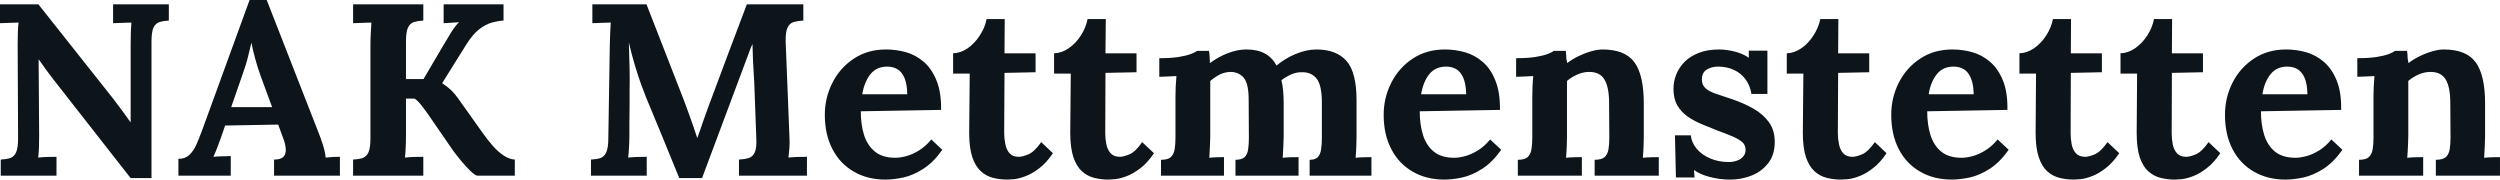 <svg fill="#0d141a" viewBox="0 0 234.991 16.882" height="100%" width="100%" xmlns="http://www.w3.org/2000/svg"><path preserveAspectRatio="none" d="M14.24 16.74L12.28 16.74L4.92 7.34Q4.62 6.95 4.30 6.51Q3.98 6.07 3.66 5.61L3.66 5.61L3.63 5.61L3.68 12.74Q3.68 13.36 3.66 13.94Q3.63 14.51 3.59 14.81L3.59 14.81Q3.96 14.77 4.52 14.75Q5.08 14.74 5.31 14.74L5.31 14.74L5.31 16.51L0.07 16.51L0.07 15.00Q0.60 14.97 0.95 14.86Q1.31 14.74 1.51 14.33Q1.70 13.91 1.70 12.99L1.70 12.99L1.66 4.19Q1.66 3.56 1.68 2.99Q1.70 2.41 1.75 2.12L1.75 2.12Q1.38 2.14 0.82 2.15Q0.25 2.16 0 2.18L0 2.18L0 0.41L3.61 0.41L10.65 9.29Q11.22 10.03 11.60 10.56Q11.98 11.09 12.26 11.48L12.26 11.48L12.28 11.48L12.28 4.19Q12.28 3.56 12.30 2.99Q12.33 2.41 12.35 2.12L12.35 2.12Q11.98 2.14 11.43 2.15Q10.88 2.16 10.63 2.18L10.63 2.18L10.63 0.41L15.87 0.41L15.87 1.93Q15.36 1.96 15.00 2.07Q14.63 2.18 14.43 2.59Q14.24 2.99 14.24 3.93L14.24 3.93L14.24 16.74ZM21.69 16.51L16.77 16.51L16.77 14.93Q17.41 14.93 17.80 14.56Q18.19 14.19 18.46 13.59Q18.72 12.99 18.98 12.30L18.98 12.30L23.46 0L25.07 0L29.97 12.54Q30.11 12.88 30.34 13.58Q30.57 14.28 30.61 14.81L30.61 14.81Q31.00 14.77 31.36 14.75Q31.72 14.74 31.95 14.74L31.95 14.74L31.95 16.51L25.76 16.51L25.76 15.00Q26.40 15.00 26.65 14.73Q26.89 14.47 26.86 14.01Q26.84 13.55 26.61 12.97L26.61 12.97L26.15 11.71L21.16 11.80L20.79 12.88Q20.68 13.18 20.46 13.77Q20.24 14.35 20.06 14.74L20.06 14.74Q20.42 14.70 20.94 14.69Q21.46 14.67 21.69 14.67L21.69 14.67L21.69 16.51ZM22.77 7.08L21.73 10.07L25.58 10.07L24.52 7.20Q24.22 6.37 23.99 5.53Q23.76 4.69 23.64 4.05L23.64 4.05L23.62 4.05Q23.53 4.44 23.34 5.22Q23.16 6.00 22.77 7.08L22.77 7.08ZM39.79 16.51L33.19 16.51L33.19 15.00Q33.72 14.97 34.07 14.86Q34.43 14.74 34.63 14.33Q34.82 13.91 34.82 12.99L34.82 12.99L34.82 4.19Q34.82 3.56 34.86 2.99Q34.89 2.41 34.91 2.12L34.91 2.12Q34.55 2.14 33.99 2.15Q33.44 2.16 33.19 2.18L33.19 2.18L33.19 0.41L39.79 0.41L39.79 1.93Q39.28 1.96 38.92 2.07Q38.55 2.18 38.35 2.59Q38.16 2.99 38.16 3.93L38.16 3.93L38.16 7.43L39.81 7.43L41.58 4.42Q41.98 3.73 42.41 3.04Q42.85 2.35 43.15 2.09L43.15 2.09Q42.78 2.12 42.37 2.14Q41.95 2.16 41.70 2.18L41.70 2.18L41.70 0.41L47.33 0.41L47.33 1.93Q46.83 1.96 46.24 2.12Q45.66 2.28 45.03 2.76Q44.41 3.24 43.77 4.28L43.77 4.28L41.56 7.82Q42.02 8.12 42.38 8.45Q42.73 8.79 43.01 9.18L43.01 9.18L45.38 12.51Q45.84 13.16 46.33 13.72Q46.83 14.28 47.36 14.63Q47.89 14.97 48.39 15.00L48.39 15.00L48.39 16.51L44.85 16.51Q44.67 16.49 44.25 16.10Q43.84 15.71 43.38 15.16Q42.92 14.60 42.60 14.17L42.60 14.17L40.32 10.86Q40.02 10.42 39.66 9.96Q39.31 9.50 38.98 9.27L38.98 9.27L38.16 9.27L38.16 12.74Q38.16 13.36 38.13 13.94Q38.11 14.51 38.06 14.81L38.06 14.81Q38.43 14.77 39.00 14.75Q39.56 14.74 39.79 14.74L39.79 14.74L39.79 16.51ZM65.99 16.74L63.85 16.74Q63.07 14.83 62.30 12.95Q61.53 11.06 60.74 9.18L60.74 9.18Q60.56 8.74 60.27 7.95Q59.98 7.15 59.67 6.12Q59.36 5.08 59.11 3.98L59.11 3.98Q59.16 5.27 59.18 6.41Q59.20 7.54 59.18 8.58L59.18 8.58Q59.18 9.08 59.18 9.61Q59.18 10.14 59.17 10.66Q59.16 11.18 59.16 11.70Q59.16 12.21 59.16 12.74L59.16 12.74Q59.16 13.36 59.12 13.94Q59.09 14.51 59.04 14.81L59.04 14.81Q59.43 14.77 60.00 14.75Q60.56 14.74 60.79 14.74L60.79 14.74L60.79 16.51L55.55 16.51L55.55 15.00Q56.07 14.97 56.43 14.86Q56.79 14.74 56.98 14.33Q57.18 13.91 57.18 12.99L57.18 12.99L57.32 4.19Q57.34 3.56 57.36 2.99Q57.39 2.41 57.41 2.12L57.41 2.12Q57.04 2.14 56.49 2.15Q55.94 2.16 55.68 2.18L55.68 2.18L55.68 0.41L60.77 0.41L64.24 9.31Q64.45 9.84 64.70 10.55Q64.95 11.25 65.18 11.90Q65.41 12.56 65.53 12.95L65.53 12.95L65.55 12.95Q65.85 12.14 66.10 11.38Q66.36 10.63 66.63 9.91L66.63 9.91Q67.53 7.52 68.41 5.15Q69.30 2.78 70.20 0.41L70.20 0.41L75.51 0.41L75.51 1.93Q75.00 1.96 74.61 2.07Q74.22 2.18 74.03 2.59Q73.83 2.99 73.85 3.93L73.85 3.93L74.20 12.74Q74.24 13.36 74.20 13.94Q74.15 14.51 74.11 14.81L74.11 14.81Q74.50 14.77 75.06 14.75Q75.62 14.74 75.85 14.74L75.85 14.74L75.85 16.51L69.46 16.51L69.46 15.00Q69.99 14.97 70.37 14.86Q70.75 14.74 70.94 14.33Q71.14 13.91 71.09 12.99L71.09 12.99L70.91 8.12Q70.91 7.84 70.86 7.16Q70.82 6.49 70.78 5.67Q70.75 4.85 70.73 4.14L70.73 4.14Q70.66 4.30 70.59 4.45Q70.52 4.60 70.47 4.76L70.47 4.76L65.99 16.74ZM83.21 16.88L83.21 16.88Q81.54 16.88 80.25 16.13Q78.96 15.39 78.25 14.02Q77.53 12.65 77.53 10.79L77.53 10.79Q77.53 9.18 78.25 7.77Q78.96 6.37 80.26 5.51Q81.56 4.65 83.28 4.65L83.28 4.65Q84.25 4.65 85.17 4.91Q86.09 5.17 86.84 5.82Q87.58 6.46 88.03 7.57Q88.48 8.67 88.46 10.33L88.46 10.33L80.91 10.46Q80.91 11.71 81.22 12.70Q81.54 13.68 82.25 14.26Q82.96 14.83 84.16 14.83L84.16 14.83Q84.62 14.83 85.20 14.67Q85.79 14.51 86.40 14.13Q87.01 13.75 87.54 13.11L87.54 13.11L88.57 14.08Q87.75 15.25 86.80 15.86Q85.86 16.47 84.93 16.68Q84.00 16.88 83.21 16.88ZM81.05 8.86L81.05 8.86L85.28 8.86Q85.26 7.89 85.02 7.33Q84.78 6.76 84.36 6.51Q83.95 6.26 83.40 6.26L83.40 6.26Q82.39 6.26 81.81 6.98Q81.24 7.71 81.05 8.86ZM94.69 16.88L94.69 16.88Q94.00 16.88 93.36 16.72Q92.71 16.56 92.21 16.11Q91.70 15.66 91.40 14.79Q91.10 13.91 91.10 12.47L91.10 12.47L91.15 6.92L89.59 6.92L89.59 5.01Q90.30 4.99 90.97 4.53Q91.63 4.07 92.10 3.33Q92.58 2.60 92.74 1.79L92.74 1.79L94.44 1.79L94.42 5.01L97.34 5.01L97.34 6.79L94.42 6.85L94.39 12.51Q94.39 13.04 94.50 13.56Q94.60 14.08 94.90 14.41Q95.20 14.74 95.77 14.74L95.77 14.74Q96.09 14.74 96.66 14.51Q97.22 14.28 97.87 13.36L97.87 13.36L98.97 14.40Q98.35 15.32 97.68 15.82Q97.01 16.33 96.40 16.56Q95.80 16.79 95.34 16.84Q94.88 16.88 94.69 16.88ZM104.19 16.88L104.19 16.88Q103.50 16.88 102.86 16.72Q102.21 16.56 101.71 16.11Q101.20 15.66 100.90 14.79Q100.60 13.91 100.60 12.47L100.60 12.47L100.65 6.92L99.08 6.92L99.08 5.01Q99.80 4.99 100.46 4.53Q101.13 4.07 101.60 3.33Q102.07 2.60 102.23 1.79L102.23 1.79L103.94 1.79L103.91 5.01L106.83 5.01L106.83 6.79L103.91 6.85L103.89 12.51Q103.89 13.04 103.99 13.56Q104.10 14.08 104.40 14.41Q104.70 14.74 105.27 14.74L105.27 14.74Q105.59 14.74 106.16 14.51Q106.72 14.28 107.36 13.36L107.36 13.36L108.47 14.40Q107.85 15.32 107.18 15.82Q106.51 16.33 105.90 16.56Q105.29 16.79 104.83 16.84Q104.37 16.88 104.19 16.88ZM115.05 16.51L109.13 16.51L109.13 15.02Q109.78 15.02 110.05 14.77Q110.33 14.51 110.41 14.04Q110.49 13.57 110.49 12.97L110.49 12.97L110.49 9.11Q110.49 8.69 110.51 8.18Q110.54 7.66 110.58 7.15L110.58 7.15Q110.22 7.18 109.72 7.19Q109.23 7.20 108.97 7.22L108.97 7.22L108.97 5.47Q110.03 5.47 110.77 5.36Q111.50 5.24 111.93 5.08Q112.35 4.92 112.52 4.78L112.52 4.78L113.64 4.78Q113.69 5.01 113.70 5.36Q113.71 5.70 113.73 5.93L113.73 5.93Q114.52 5.34 115.43 4.99Q116.33 4.65 117.14 4.65L117.14 4.65Q118.20 4.65 118.89 5.03Q119.58 5.40 119.99 6.16L119.99 6.16Q120.82 5.47 121.82 5.06Q122.82 4.65 123.74 4.65L123.74 4.65Q125.60 4.65 126.56 5.72Q127.51 6.79 127.51 9.43L127.51 9.43L127.51 12.81Q127.51 13.13 127.49 13.72Q127.47 14.31 127.42 14.83L127.42 14.83Q127.79 14.79 128.24 14.78Q128.69 14.77 128.91 14.77L128.91 14.77L128.91 16.51L123.10 16.51L123.10 15.02Q123.63 15.02 123.87 14.77Q124.11 14.51 124.18 14.04Q124.25 13.57 124.25 12.97L124.25 12.97L124.25 9.45Q124.22 7.96 123.75 7.38Q123.28 6.81 122.50 6.79L122.50 6.79Q121.90 6.76 121.38 6.99Q120.86 7.22 120.45 7.54L120.45 7.54Q120.57 8.00 120.61 8.56Q120.66 9.11 120.66 9.73L120.66 9.73Q120.66 10.51 120.66 11.27Q120.66 12.03 120.66 12.81L120.66 12.81Q120.66 13.13 120.63 13.72Q120.61 14.31 120.57 14.83L120.57 14.83Q120.93 14.79 121.37 14.78Q121.81 14.77 122.06 14.77L122.06 14.77L122.06 16.51L116.13 16.51L116.13 15.02Q116.72 15.02 116.99 14.77Q117.25 14.51 117.32 14.04Q117.39 13.57 117.39 12.97L117.39 12.97L117.37 9.38Q117.37 7.89 116.93 7.34Q116.49 6.79 115.71 6.76L115.71 6.76Q115.14 6.76 114.64 7.01Q114.15 7.27 113.76 7.61L113.76 7.61Q113.76 7.91 113.76 8.19Q113.76 8.46 113.76 8.76L113.76 8.76L113.76 12.81Q113.76 13.13 113.73 13.72Q113.71 14.31 113.67 14.83L113.67 14.83Q114.03 14.79 114.42 14.78Q114.82 14.77 115.05 14.77L115.05 14.77L115.05 16.51ZM135.75 16.88L135.75 16.88Q134.07 16.88 132.78 16.13Q131.49 15.39 130.78 14.02Q130.06 12.65 130.06 10.79L130.06 10.79Q130.06 9.18 130.78 7.77Q131.49 6.37 132.79 5.51Q134.09 4.65 135.81 4.65L135.81 4.65Q136.78 4.65 137.70 4.91Q138.62 5.17 139.37 5.82Q140.12 6.46 140.56 7.57Q141.01 8.67 140.99 10.33L140.99 10.33L133.45 10.46Q133.45 11.71 133.76 12.70Q134.07 13.68 134.78 14.26Q135.49 14.83 136.69 14.83L136.69 14.83Q137.15 14.83 137.74 14.67Q138.32 14.51 138.93 14.13Q139.54 13.75 140.07 13.11L140.07 13.11L141.11 14.08Q140.28 15.25 139.33 15.86Q138.39 16.47 137.46 16.68Q136.53 16.88 135.75 16.88ZM133.58 8.86L133.58 8.86L137.82 8.86Q137.79 7.89 137.55 7.33Q137.31 6.76 136.90 6.51Q136.48 6.26 135.93 6.26L135.93 6.26Q134.92 6.26 134.34 6.98Q133.77 7.71 133.58 8.86ZM148.69 16.51L142.67 16.51L142.67 15.02Q143.31 15.02 143.59 14.77Q143.87 14.51 143.95 14.04Q144.03 13.57 144.03 12.97L144.03 12.97L144.03 9.11Q144.03 8.69 144.05 8.18Q144.07 7.66 144.12 7.15L144.12 7.15Q143.75 7.18 143.26 7.19Q142.76 7.20 142.51 7.22L142.51 7.22L142.51 5.47Q143.57 5.47 144.30 5.36Q145.04 5.24 145.46 5.08Q145.89 4.92 146.05 4.78L146.05 4.78L147.18 4.78Q147.22 5.08 147.22 5.22Q147.22 5.36 147.23 5.49Q147.25 5.61 147.31 5.93L147.31 5.93Q147.78 5.57 148.37 5.28Q148.97 4.99 149.57 4.82Q150.17 4.65 150.63 4.65L150.63 4.65Q152.74 4.65 153.63 5.85Q154.51 7.06 154.51 9.73L154.51 9.73L154.51 12.81Q154.51 13.13 154.49 13.72Q154.47 14.31 154.42 14.83L154.42 14.83Q154.81 14.79 155.25 14.78Q155.69 14.77 155.92 14.77L155.92 14.77L155.92 16.51L149.89 16.51L149.89 15.02Q150.53 15.02 150.82 14.77Q151.11 14.51 151.19 14.04Q151.27 13.57 151.27 12.97L151.27 12.97L151.25 9.71Q151.25 8.21 150.82 7.49Q150.40 6.76 149.38 6.76L149.38 6.76Q148.81 6.76 148.25 7.01Q147.68 7.27 147.29 7.61L147.29 7.61Q147.29 7.93 147.29 8.27Q147.29 8.60 147.29 8.92L147.29 8.92L147.29 12.81Q147.29 13.13 147.27 13.72Q147.25 14.31 147.20 14.83L147.20 14.83Q147.57 14.79 148.02 14.78Q148.47 14.77 148.69 14.77L148.69 14.77L148.69 16.51ZM162.63 16.88L162.63 16.88Q161.64 16.88 160.70 16.63Q159.76 16.38 159.23 15.98L159.23 15.98L159.28 16.68L157.53 16.68L157.44 12.72L158.93 12.72Q159.00 13.41 159.48 13.98Q159.97 14.56 160.75 14.89Q161.53 15.23 162.50 15.23L162.50 15.23Q162.89 15.23 163.24 15.11Q163.60 15.00 163.84 14.73Q164.08 14.47 164.08 14.08L164.08 14.08Q164.08 13.64 163.77 13.36Q163.46 13.09 162.87 12.83Q162.29 12.58 161.41 12.26L161.41 12.26Q160.70 11.98 159.98 11.68Q159.25 11.38 158.64 10.96Q158.03 10.53 157.66 9.90Q157.30 9.27 157.30 8.35L157.30 8.35Q157.30 7.68 157.55 7.03Q157.80 6.37 158.33 5.83Q158.86 5.29 159.68 4.97Q160.49 4.65 161.62 4.65L161.62 4.65Q162.24 4.65 163.04 4.84Q163.83 5.04 164.38 5.43L164.38 5.43L164.38 4.76L166.13 4.76L166.13 8.83L164.63 8.83Q164.50 8.03 164.07 7.45Q163.65 6.88 162.98 6.57Q162.31 6.26 161.48 6.26L161.48 6.26Q160.91 6.26 160.44 6.53Q159.97 6.81 159.97 7.47L159.97 7.47Q159.97 8.00 160.33 8.31Q160.70 8.63 161.34 8.83Q161.99 9.04 162.77 9.31L162.77 9.31Q163.94 9.71 164.85 10.23Q165.76 10.76 166.29 11.51Q166.82 12.26 166.82 13.34L166.82 13.34Q166.82 14.54 166.22 15.32Q165.62 16.10 164.67 16.49Q163.71 16.88 162.63 16.88ZM173.05 16.88L173.05 16.88Q172.36 16.88 171.72 16.72Q171.07 16.56 170.57 16.11Q170.06 15.66 169.76 14.79Q169.46 13.91 169.46 12.47L169.46 12.47L169.51 6.92L167.95 6.92L167.95 5.01Q168.66 4.99 169.33 4.53Q169.99 4.07 170.46 3.33Q170.94 2.60 171.10 1.79L171.10 1.79L172.80 1.79L172.78 5.01L175.70 5.01L175.70 6.79L172.78 6.85L172.75 12.51Q172.75 13.04 172.86 13.56Q172.96 14.08 173.26 14.41Q173.56 14.74 174.13 14.74L174.13 14.74Q174.46 14.74 175.02 14.51Q175.58 14.28 176.23 13.36L176.23 13.36L177.33 14.40Q176.71 15.32 176.04 15.82Q175.38 16.33 174.77 16.56Q174.16 16.79 173.70 16.84Q173.24 16.88 173.05 16.88ZM183.45 16.88L183.45 16.88Q181.77 16.88 180.48 16.13Q179.19 15.39 178.48 14.02Q177.77 12.65 177.77 10.79L177.77 10.79Q177.77 9.18 178.48 7.77Q179.19 6.37 180.49 5.51Q181.79 4.65 183.52 4.65L183.52 4.65Q184.48 4.65 185.40 4.91Q186.32 5.17 187.07 5.82Q187.82 6.46 188.27 7.57Q188.72 8.67 188.69 10.33L188.69 10.33L181.15 10.46Q181.15 11.71 181.46 12.70Q181.77 13.68 182.48 14.26Q183.19 14.83 184.39 14.83L184.39 14.83Q184.85 14.83 185.44 14.67Q186.02 14.51 186.63 14.13Q187.24 13.75 187.77 13.11L187.77 13.11L188.81 14.08Q187.98 15.25 187.04 15.86Q186.09 16.47 185.16 16.68Q184.23 16.88 183.45 16.88ZM181.29 8.86L181.29 8.86L185.52 8.86Q185.50 7.89 185.25 7.33Q185.01 6.76 184.60 6.51Q184.18 6.26 183.63 6.26L183.63 6.26Q182.62 6.26 182.05 6.98Q181.47 7.71 181.29 8.86ZM194.93 16.88L194.93 16.88Q194.23 16.88 193.59 16.72Q192.95 16.56 192.44 16.11Q191.94 15.66 191.64 14.79Q191.34 13.91 191.34 12.47L191.34 12.47L191.38 6.92L189.82 6.92L189.82 5.01Q190.53 4.99 191.20 4.53Q191.87 4.07 192.34 3.33Q192.81 2.60 192.97 1.79L192.97 1.79L194.67 1.79L194.65 5.01L197.57 5.01L197.57 6.79L194.65 6.85L194.63 12.51Q194.63 13.04 194.73 13.56Q194.83 14.08 195.13 14.41Q195.43 14.74 196.01 14.74L196.01 14.74Q196.33 14.74 196.89 14.51Q197.45 14.28 198.10 13.36L198.10 13.36L199.20 14.40Q198.58 15.32 197.91 15.82Q197.25 16.33 196.64 16.56Q196.03 16.79 195.57 16.84Q195.11 16.88 194.93 16.88ZM204.42 16.88L204.42 16.88Q203.73 16.88 203.09 16.72Q202.45 16.56 201.94 16.11Q201.43 15.66 201.13 14.79Q200.84 13.91 200.84 12.47L200.84 12.47L200.88 6.92L199.32 6.92L199.32 5.01Q200.03 4.99 200.70 4.53Q201.36 4.07 201.84 3.33Q202.31 2.60 202.47 1.79L202.47 1.79L204.17 1.79L204.15 5.01L207.07 5.01L207.07 6.79L204.15 6.85L204.13 12.51Q204.13 13.04 204.23 13.56Q204.33 14.08 204.63 14.41Q204.93 14.74 205.50 14.74L205.50 14.74Q205.83 14.74 206.39 14.51Q206.95 14.28 207.60 13.36L207.60 13.36L208.70 14.40Q208.08 15.32 207.41 15.82Q206.75 16.33 206.14 16.56Q205.53 16.79 205.07 16.84Q204.61 16.88 204.42 16.88ZM214.82 16.88L214.82 16.88Q213.14 16.88 211.85 16.13Q210.56 15.39 209.85 14.02Q209.14 12.65 209.14 10.79L209.14 10.79Q209.14 9.18 209.85 7.77Q210.56 6.37 211.86 5.51Q213.16 4.65 214.89 4.65L214.89 4.65Q215.85 4.65 216.77 4.91Q217.69 5.17 218.44 5.82Q219.19 6.46 219.64 7.57Q220.09 8.67 220.06 10.33L220.06 10.33L212.52 10.46Q212.52 11.71 212.83 12.70Q213.14 13.68 213.85 14.26Q214.57 14.83 215.76 14.83L215.76 14.83Q216.22 14.83 216.81 14.67Q217.40 14.51 218.01 14.13Q218.61 13.75 219.14 13.11L219.14 13.11L220.18 14.08Q219.35 15.25 218.41 15.86Q217.46 16.47 216.53 16.68Q215.60 16.88 214.82 16.88ZM212.66 8.86L212.66 8.86L216.89 8.86Q216.87 7.89 216.63 7.33Q216.38 6.76 215.97 6.51Q215.56 6.26 215.00 6.26L215.00 6.26Q213.99 6.26 213.42 6.98Q212.84 7.71 212.66 8.86ZM227.77 16.51L221.74 16.51L221.74 15.02Q222.39 15.02 222.66 14.77Q222.94 14.51 223.02 14.04Q223.10 13.57 223.10 12.97L223.10 12.97L223.10 9.11Q223.10 8.69 223.12 8.18Q223.15 7.66 223.19 7.15L223.19 7.15Q222.82 7.18 222.33 7.19Q221.83 7.20 221.58 7.22L221.58 7.22L221.58 5.47Q222.64 5.47 223.38 5.36Q224.11 5.24 224.54 5.08Q224.96 4.92 225.12 4.78L225.12 4.78L226.25 4.78Q226.30 5.08 226.30 5.22Q226.30 5.36 226.31 5.49Q226.32 5.61 226.39 5.93L226.39 5.93Q226.85 5.57 227.45 5.28Q228.04 4.99 228.64 4.82Q229.24 4.65 229.70 4.65L229.70 4.65Q231.82 4.65 232.70 5.85Q233.59 7.06 233.59 9.73L233.59 9.73L233.59 12.81Q233.59 13.13 233.56 13.72Q233.54 14.31 233.50 14.83L233.50 14.83Q233.89 14.79 234.32 14.78Q234.76 14.77 234.99 14.77L234.99 14.77L234.99 16.51L228.96 16.51L228.96 15.02Q229.61 15.02 229.90 14.77Q230.18 14.51 230.26 14.04Q230.34 13.57 230.34 12.97L230.34 12.97L230.32 9.71Q230.32 8.21 229.90 7.49Q229.47 6.76 228.46 6.76L228.46 6.76Q227.88 6.76 227.32 7.01Q226.76 7.27 226.37 7.61L226.37 7.61Q226.37 7.93 226.37 8.27Q226.37 8.60 226.37 8.92L226.37 8.92L226.37 12.81Q226.37 13.13 226.34 13.72Q226.32 14.31 226.27 14.83L226.27 14.83Q226.64 14.79 227.09 14.78Q227.54 14.77 227.77 14.77L227.77 14.77L227.77 16.51Z"></path></svg>